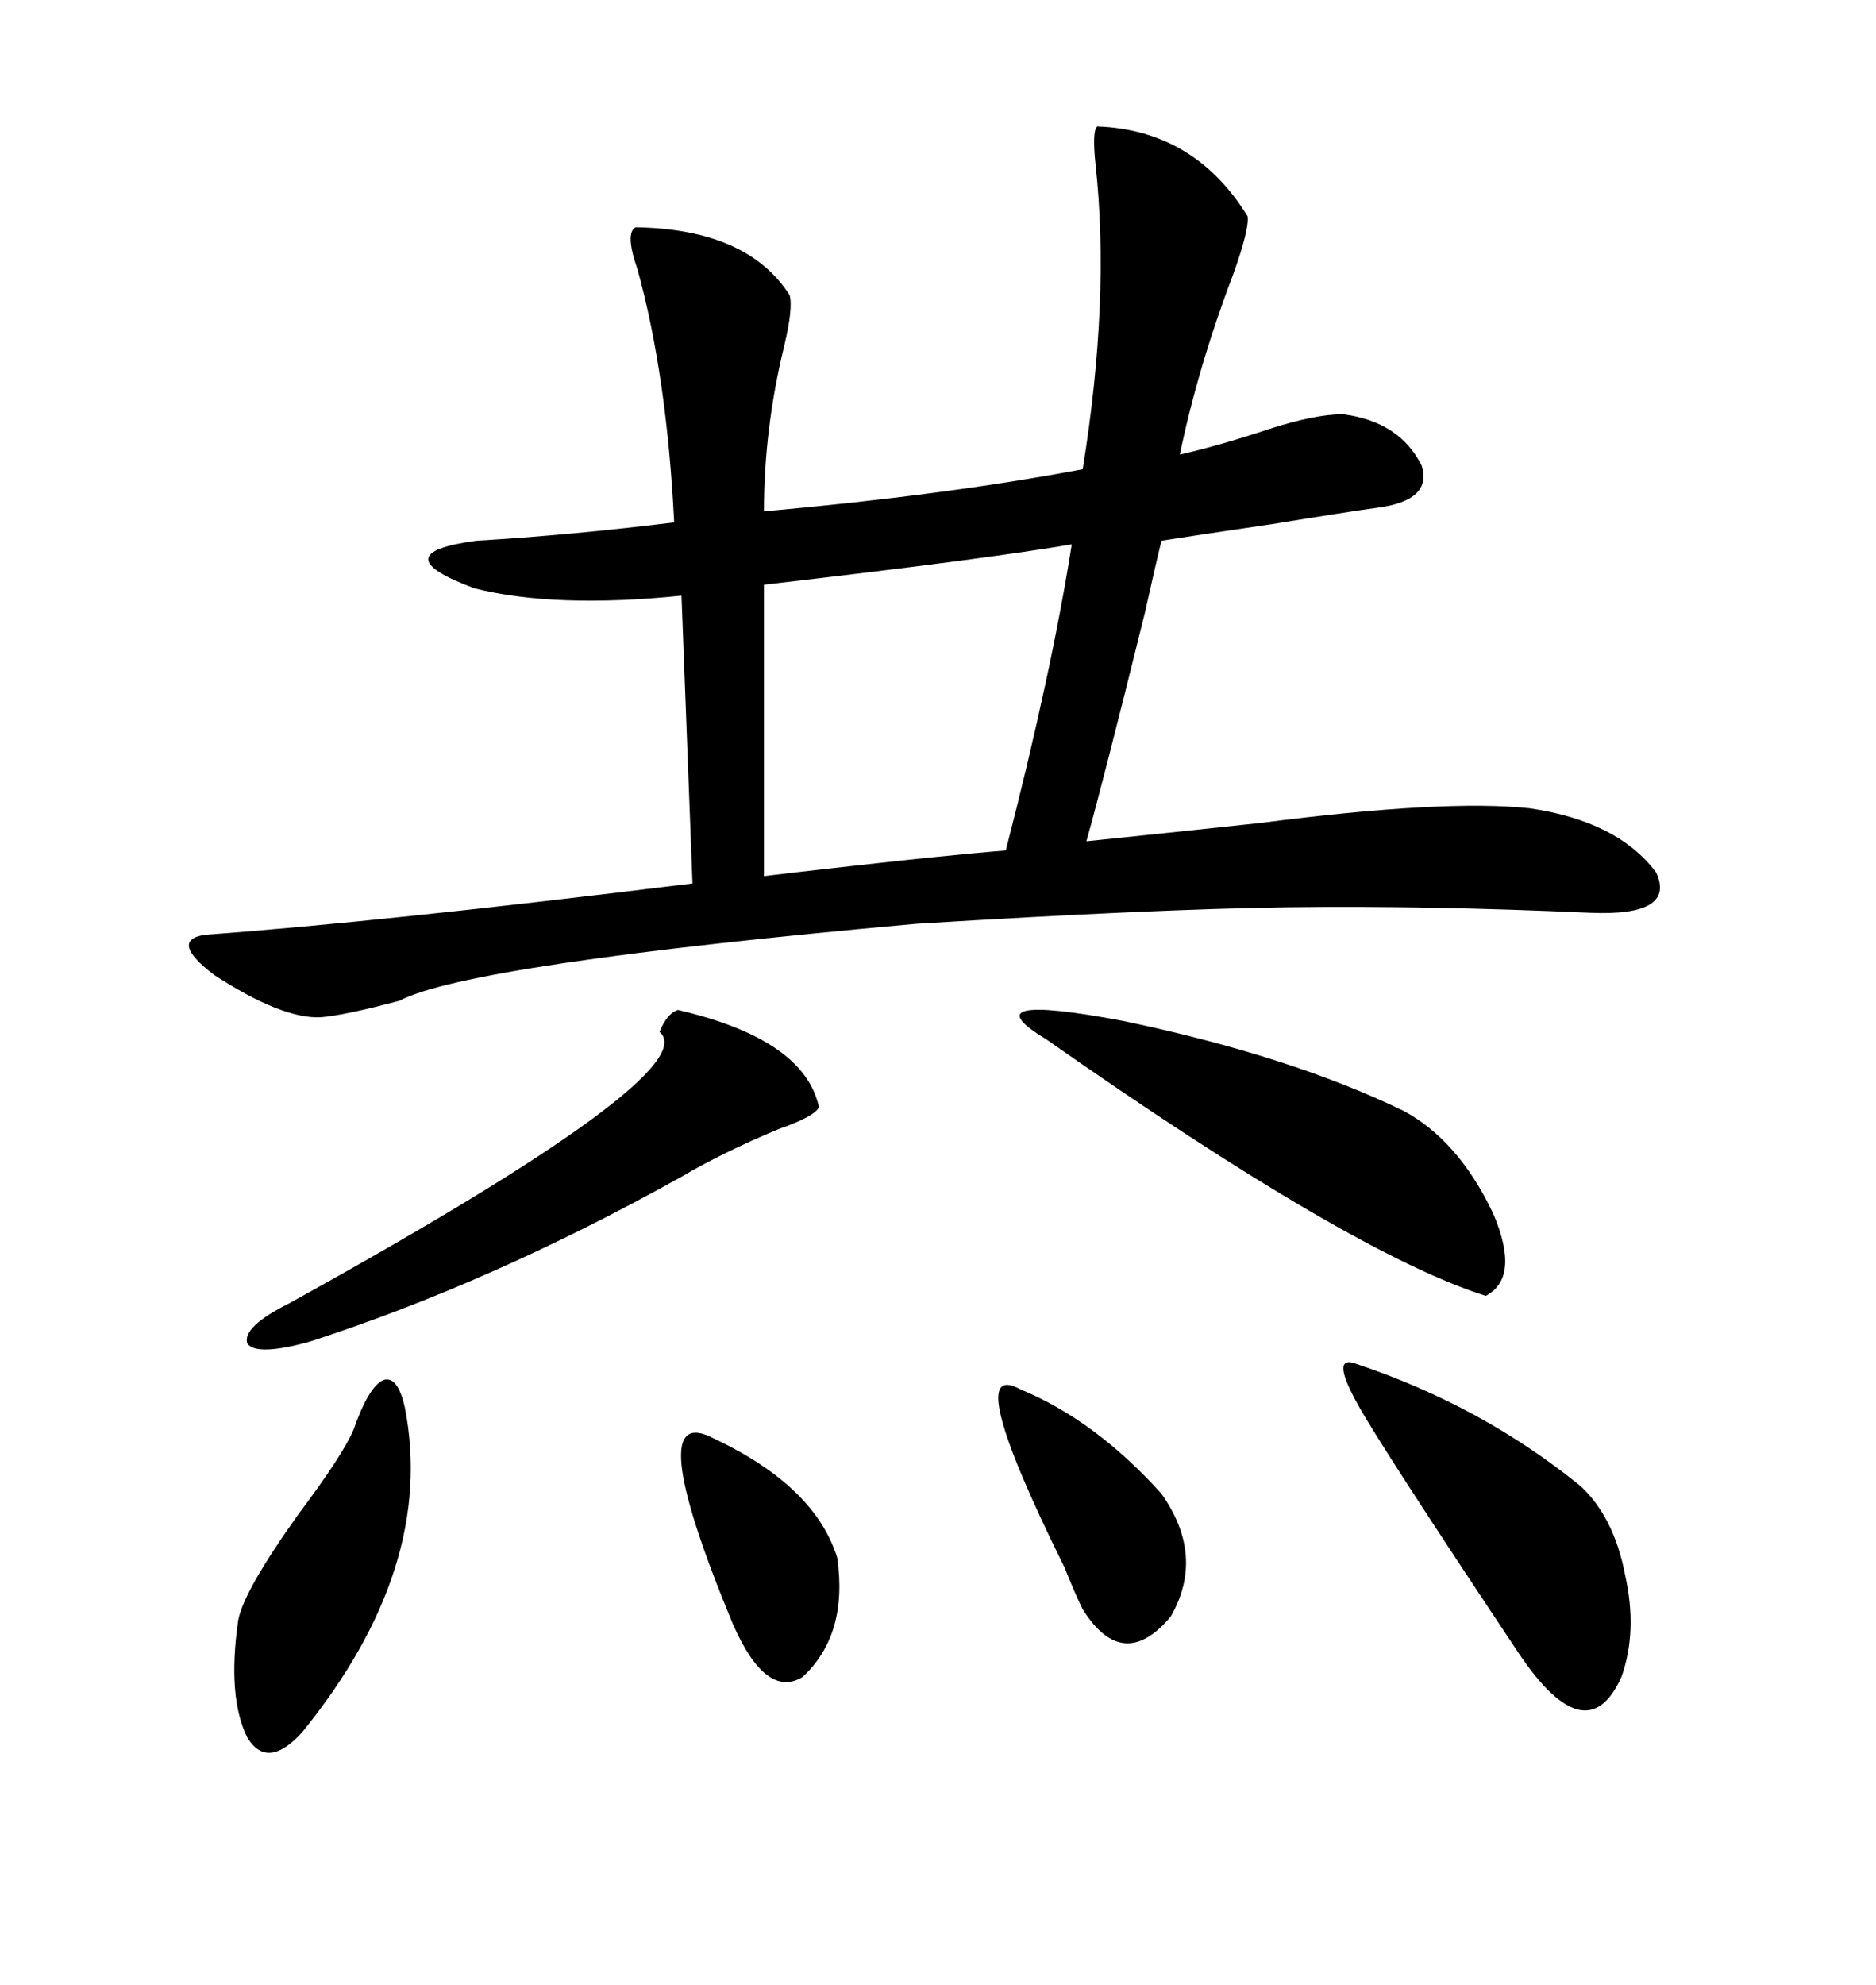 <svg xmlns="http://www.w3.org/2000/svg" xmlns:xlink="http://www.w3.org/1999/xlink" width="300" height="317.285"><path d="M244.63 129.20L244.63 129.20Q258.69 131.25 264.84 139.45L264.84 139.45Q268.07 146.48 254.30 145.90L254.30 145.90Q228.22 144.73 205.96 145.02L205.96 145.02Q184.57 145.31 146.48 147.66L146.48 147.66Q75 154.10 63.87 159.96L63.87 159.96Q55.08 162.30 51.27 162.60L51.27 162.60Q45.12 162.89 34.28 155.86L34.28 155.86Q26.95 150.29 32.81 149.41L32.81 149.41Q60.94 147.36 110.74 141.21L110.74 141.21L108.98 95.21Q88.77 97.27 75.88 94.04L75.88 94.04Q60.94 88.48 76.17 86.43L76.17 86.43Q91.11 85.55 107.81 83.50L107.81 83.50Q106.64 60.06 101.95 43.07L101.95 43.07Q99.90 37.21 101.66 36.33L101.66 36.33Q119.53 36.62 126.27 47.17L126.27 47.17Q126.86 49.22 125.39 55.37L125.39 55.37Q122.17 68.55 122.17 81.74L122.17 81.74Q151.46 79.10 173.14 75L173.14 75Q177.54 47.75 175.20 26.37L175.20 26.37Q174.61 20.80 175.49 20.21L175.49 20.21Q191.02 20.80 199.51 34.57L199.51 34.57Q199.80 36.62 197.17 43.95L197.17 43.95Q191.60 58.59 188.67 72.66L188.67 72.66Q195.12 71.19 203.03 68.55L203.03 68.55Q210.35 66.21 214.75 66.21L214.75 66.21Q223.83 67.38 227.34 74.41L227.34 74.41Q229.10 79.98 220.31 81.15L220.31 81.15Q215.92 81.74 203.32 83.79L203.32 83.79Q191.31 85.55 185.74 86.43L185.74 86.43Q184.86 89.94 183.11 97.85L183.11 97.85Q176.37 125.10 173.73 134.47L173.73 134.47Q185.16 133.30 201.56 131.54L201.56 131.54Q231.15 127.73 244.63 129.20ZM122.17 93.46L122.17 93.46L122.17 140.04Q131.84 138.87 148.24 137.11L148.24 137.11Q157.03 136.23 160.84 135.94L160.84 135.94Q168.16 107.52 171.39 87.01L171.39 87.01Q157.62 89.36 122.17 93.46ZM167.29 166.11L167.29 166.11Q154.69 158.50 179.59 163.18L179.59 163.18Q206.25 168.75 224.41 177.54L224.41 177.54Q233.20 182.23 238.77 193.95L238.77 193.95Q243.16 204.20 237.60 207.13L237.60 207.13Q216.21 200.39 167.29 166.11ZM108.40 161.43L108.40 161.43Q128.61 166.11 130.96 176.95L130.96 176.95Q130.37 178.42 124.51 180.47L124.51 180.47Q115.43 184.28 108.98 188.09L108.98 188.09Q78.52 205.08 49.51 214.45L49.51 214.45Q41.02 216.80 39.55 214.75L39.55 214.75Q38.67 212.11 46.29 208.30L46.29 208.30Q113.09 171.39 105.47 164.94L105.47 164.94Q106.64 162.01 108.40 161.43ZM216.80 217.97L216.80 217.97Q237.01 224.71 252.83 237.60L252.83 237.60Q258.11 242.58 259.86 251.66L259.86 251.66Q261.91 260.74 259.28 268.07L259.28 268.07Q253.71 280.37 242.87 264.26L242.87 264.26Q220.61 230.86 217.09 224.41L217.09 224.41Q212.70 216.50 216.80 217.97ZM56.54 228.52L56.54 228.52Q58.89 221.78 61.23 220.61L61.23 220.61Q63.57 219.73 64.75 225L64.75 225Q69.73 250.49 48.34 276.86L48.34 276.86Q42.77 283.01 39.55 277.73L39.55 277.73Q36.33 271.29 38.09 258.98L38.09 258.98Q38.96 254.30 47.75 241.99L47.75 241.99Q54.79 232.62 56.54 228.52ZM163.18 222.07L163.18 222.07Q175.20 227.05 185.74 238.77L185.74 238.77Q192.77 248.73 187.21 258.40L187.21 258.40Q179.59 267.48 173.14 257.23L173.14 257.23Q171.97 254.88 170.21 250.49L170.21 250.49Q153.52 216.80 163.18 222.07ZM114.26 229.98L114.26 229.98Q130.37 237.60 133.89 249.02L133.89 249.02Q135.64 261.33 128.32 268.07L128.32 268.07Q122.46 271.58 117.19 259.57L117.19 259.57Q102.25 223.54 114.26 229.98Z"/></svg>
